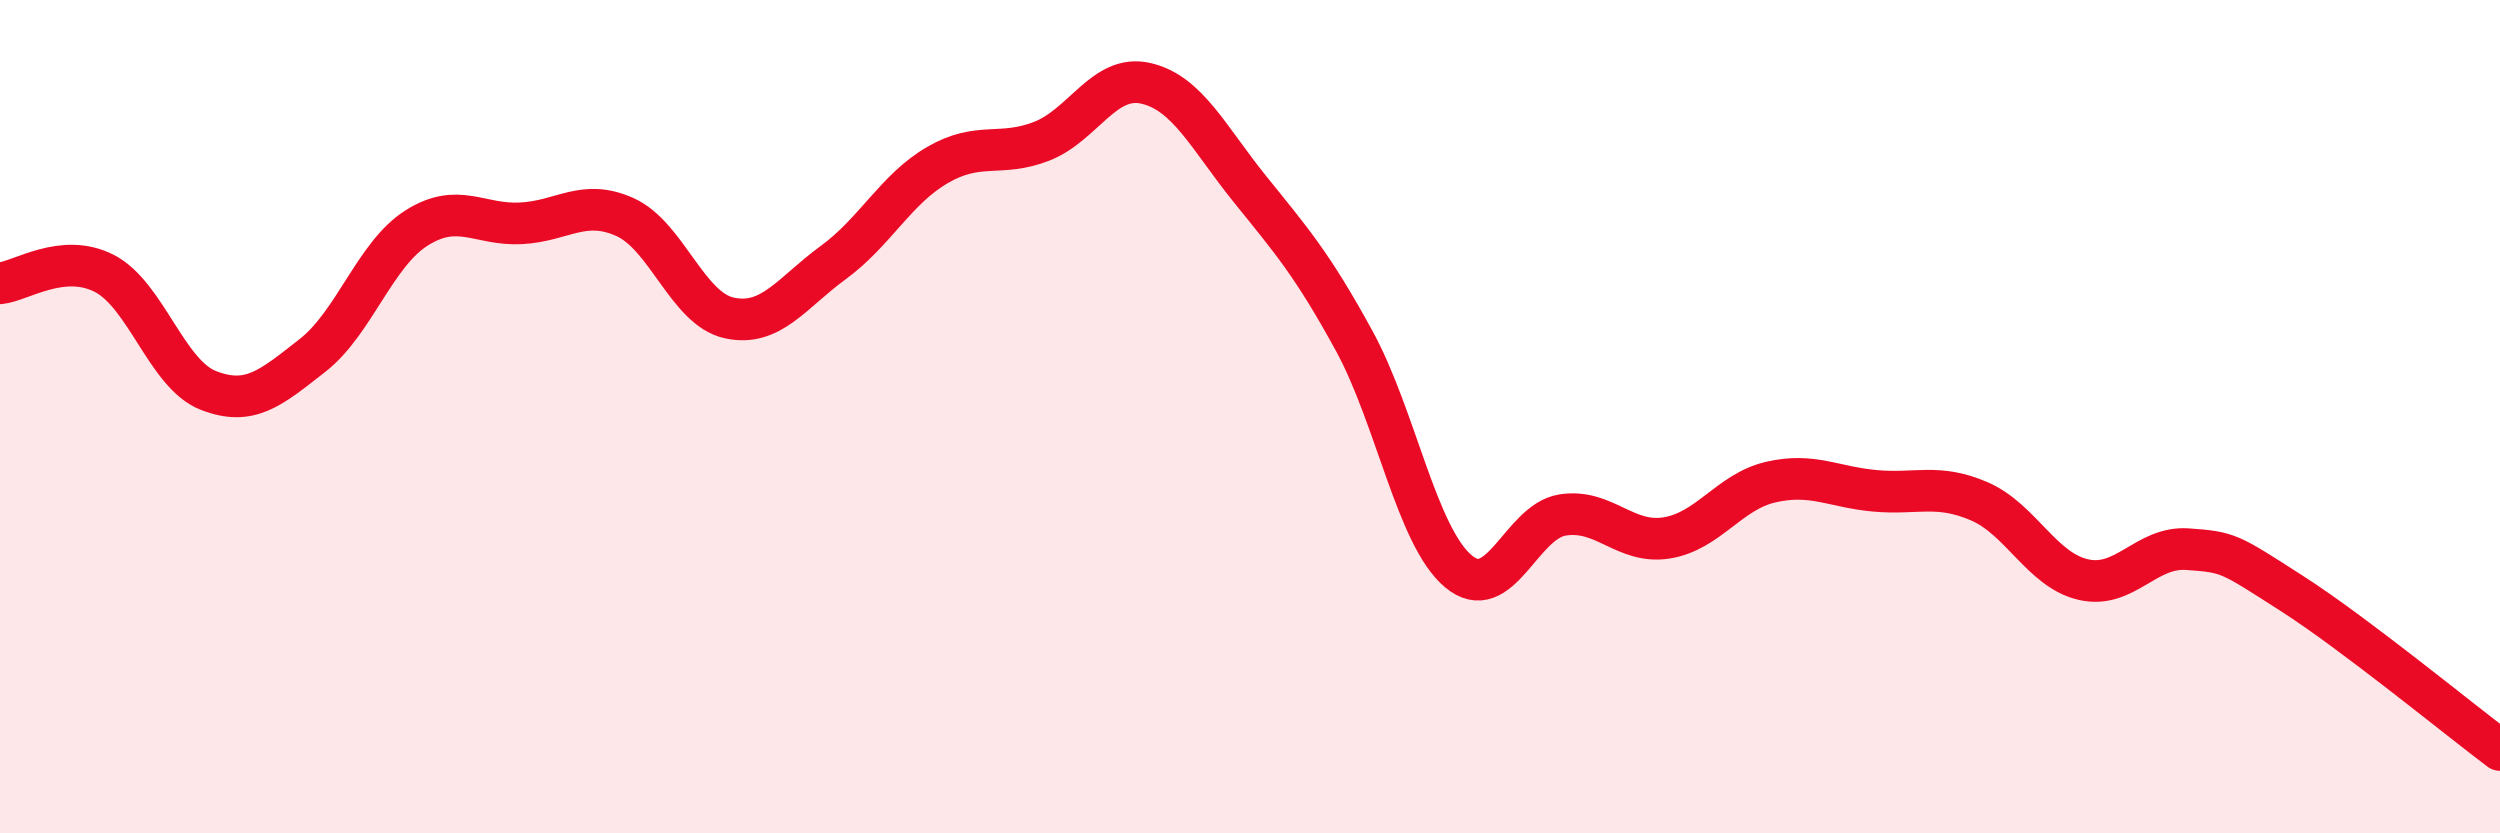 
    <svg width="60" height="20" viewBox="0 0 60 20" xmlns="http://www.w3.org/2000/svg">
      <path
        d="M 0,6.8 C 0.5,6.75 1.5,6.05 2.5,6.56 C 3.5,7.07 4,8.98 5,9.37 C 6,9.76 6.5,9.31 7.5,8.53 C 8.5,7.75 9,6.1 10,5.47 C 11,4.84 11.5,5.41 12.5,5.36 C 13.5,5.31 14,4.76 15,5.21 C 16,5.66 16.5,7.41 17.5,7.63 C 18.5,7.85 19,7.03 20,6.3 C 21,5.57 21.5,4.54 22.5,3.96 C 23.5,3.38 24,3.78 25,3.39 C 26,3 26.5,1.77 27.5,2 C 28.5,2.23 29,3.3 30,4.54 C 31,5.78 31.5,6.35 32.5,8.18 C 33.5,10.01 34,12.87 35,13.71 C 36,14.55 36.5,12.52 37.5,12.36 C 38.5,12.2 39,13.07 40,12.91 C 41,12.75 41.5,11.8 42.5,11.57 C 43.5,11.34 44,11.69 45,11.78 C 46,11.87 46.5,11.6 47.5,12.03 C 48.5,12.46 49,13.68 50,13.91 C 51,14.14 51.5,13.11 52.5,13.18 C 53.5,13.25 53.5,13.28 55,14.24 C 56.5,15.2 59,17.25 60,18L60 20L0 20Z"
        fill="#EB0A25"
        opacity="0.1"
        stroke-linecap="round"
        stroke-linejoin="round"
      />
      <path
        d="M 0,6.8 C 0.5,6.75 1.5,6.05 2.5,6.56 C 3.5,7.07 4,8.98 5,9.37 C 6,9.76 6.5,9.31 7.5,8.53 C 8.5,7.75 9,6.1 10,5.47 C 11,4.84 11.5,5.41 12.5,5.36 C 13.5,5.31 14,4.76 15,5.21 C 16,5.66 16.5,7.41 17.5,7.63 C 18.5,7.85 19,7.03 20,6.3 C 21,5.57 21.5,4.54 22.5,3.96 C 23.5,3.38 24,3.78 25,3.39 C 26,3 26.5,1.77 27.5,2 C 28.5,2.23 29,3.3 30,4.54 C 31,5.78 31.5,6.35 32.5,8.18 C 33.5,10.01 34,12.87 35,13.71 C 36,14.55 36.5,12.52 37.5,12.36 C 38.5,12.2 39,13.07 40,12.91 C 41,12.75 41.5,11.8 42.5,11.57 C 43.5,11.34 44,11.69 45,11.78 C 46,11.87 46.5,11.6 47.5,12.03 C 48.5,12.46 49,13.68 50,13.91 C 51,14.14 51.5,13.11 52.5,13.18 C 53.5,13.25 53.5,13.28 55,14.24 C 56.5,15.2 59,17.25 60,18"
        stroke="#EB0A25"
        stroke-width="1"
        fill="none"
        stroke-linecap="round"
        stroke-linejoin="round"
      />
    </svg>
  